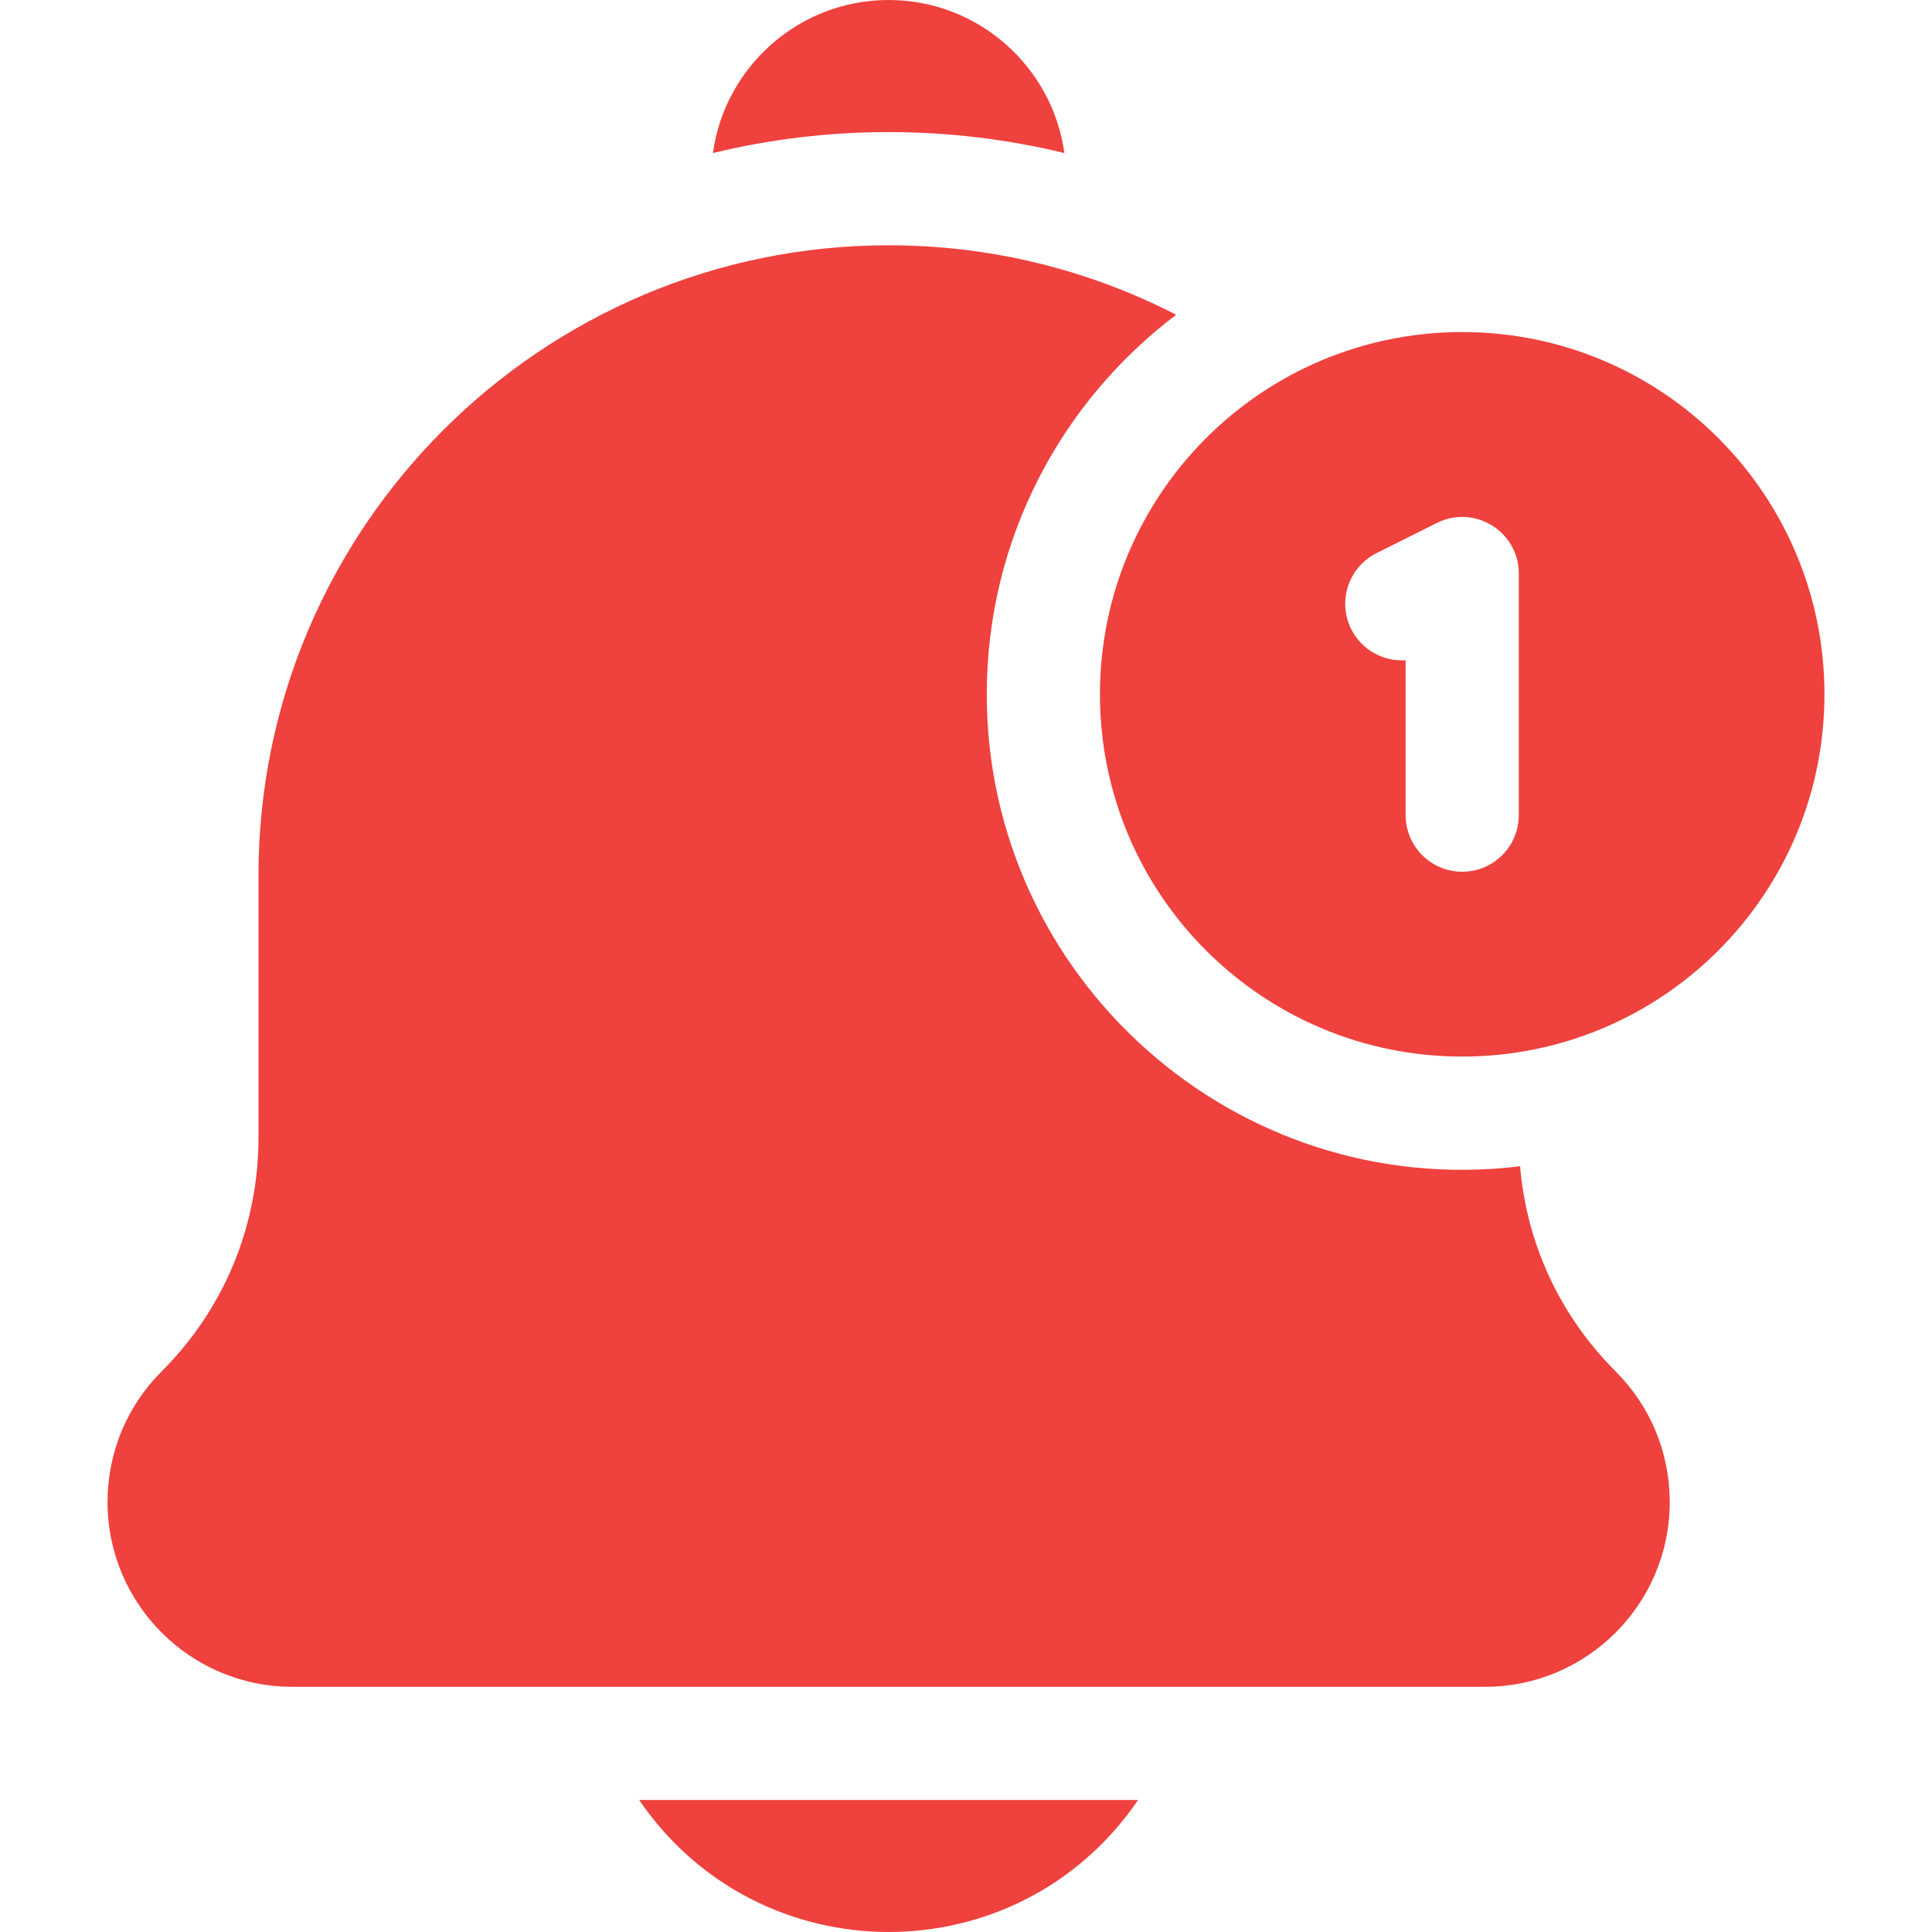 <svg xmlns="http://www.w3.org/2000/svg" width="24" height="24" viewBox="0 0 24 24" fill="none"><g clip-path="url(#clip0_0_6126)"><path d="M14.138 22.36H7.94C9.432 24.545 12.644 24.548 14.138 22.36Z" fill="#EF413D"></path><path d="M18.883 14.488C15.336 14.918 12.258 12.141 12.258 8.625C12.258 6.701 13.182 4.99 14.611 3.91C13.539 3.359 12.325 3.047 11.039 3.047C6.723 3.047 3.211 6.559 3.211 10.875V14.133C3.211 15.23 2.783 16.262 2.007 17.037C1.574 17.471 1.336 18.047 1.336 18.66C1.336 19.925 2.365 20.954 3.63 20.954H18.448C19.713 20.954 20.742 19.925 20.742 18.66C20.742 18.047 20.504 17.471 20.071 17.037C19.379 16.346 18.964 15.451 18.883 14.488Z" fill="#EF413D"></path><path d="M13.222 1.901C13.074 0.829 12.152 0 11.039 0C9.926 0 9.004 0.829 8.856 1.901C10.286 1.554 11.791 1.554 13.222 1.901Z" fill="#EF413D"></path><path d="M18.164 4.125C15.679 4.125 13.664 6.14 13.664 8.625C13.664 11.111 15.679 13.125 18.164 13.125C20.65 13.125 22.664 11.111 22.664 8.625C22.664 6.14 20.65 4.125 18.164 4.125ZM18.867 10.125C18.867 10.514 18.553 10.829 18.164 10.829C17.776 10.829 17.461 10.514 17.461 10.125V8.202C17.187 8.22 16.916 8.076 16.785 7.815C16.612 7.467 16.752 7.045 17.1 6.871L17.85 6.496C18.316 6.263 18.867 6.602 18.867 7.125V10.125Z" fill="#EF413D"></path></g><defs><clipPath id="clip0_0_6126"><rect width="24" height="24" fill="white"></rect></clipPath></defs></svg>
